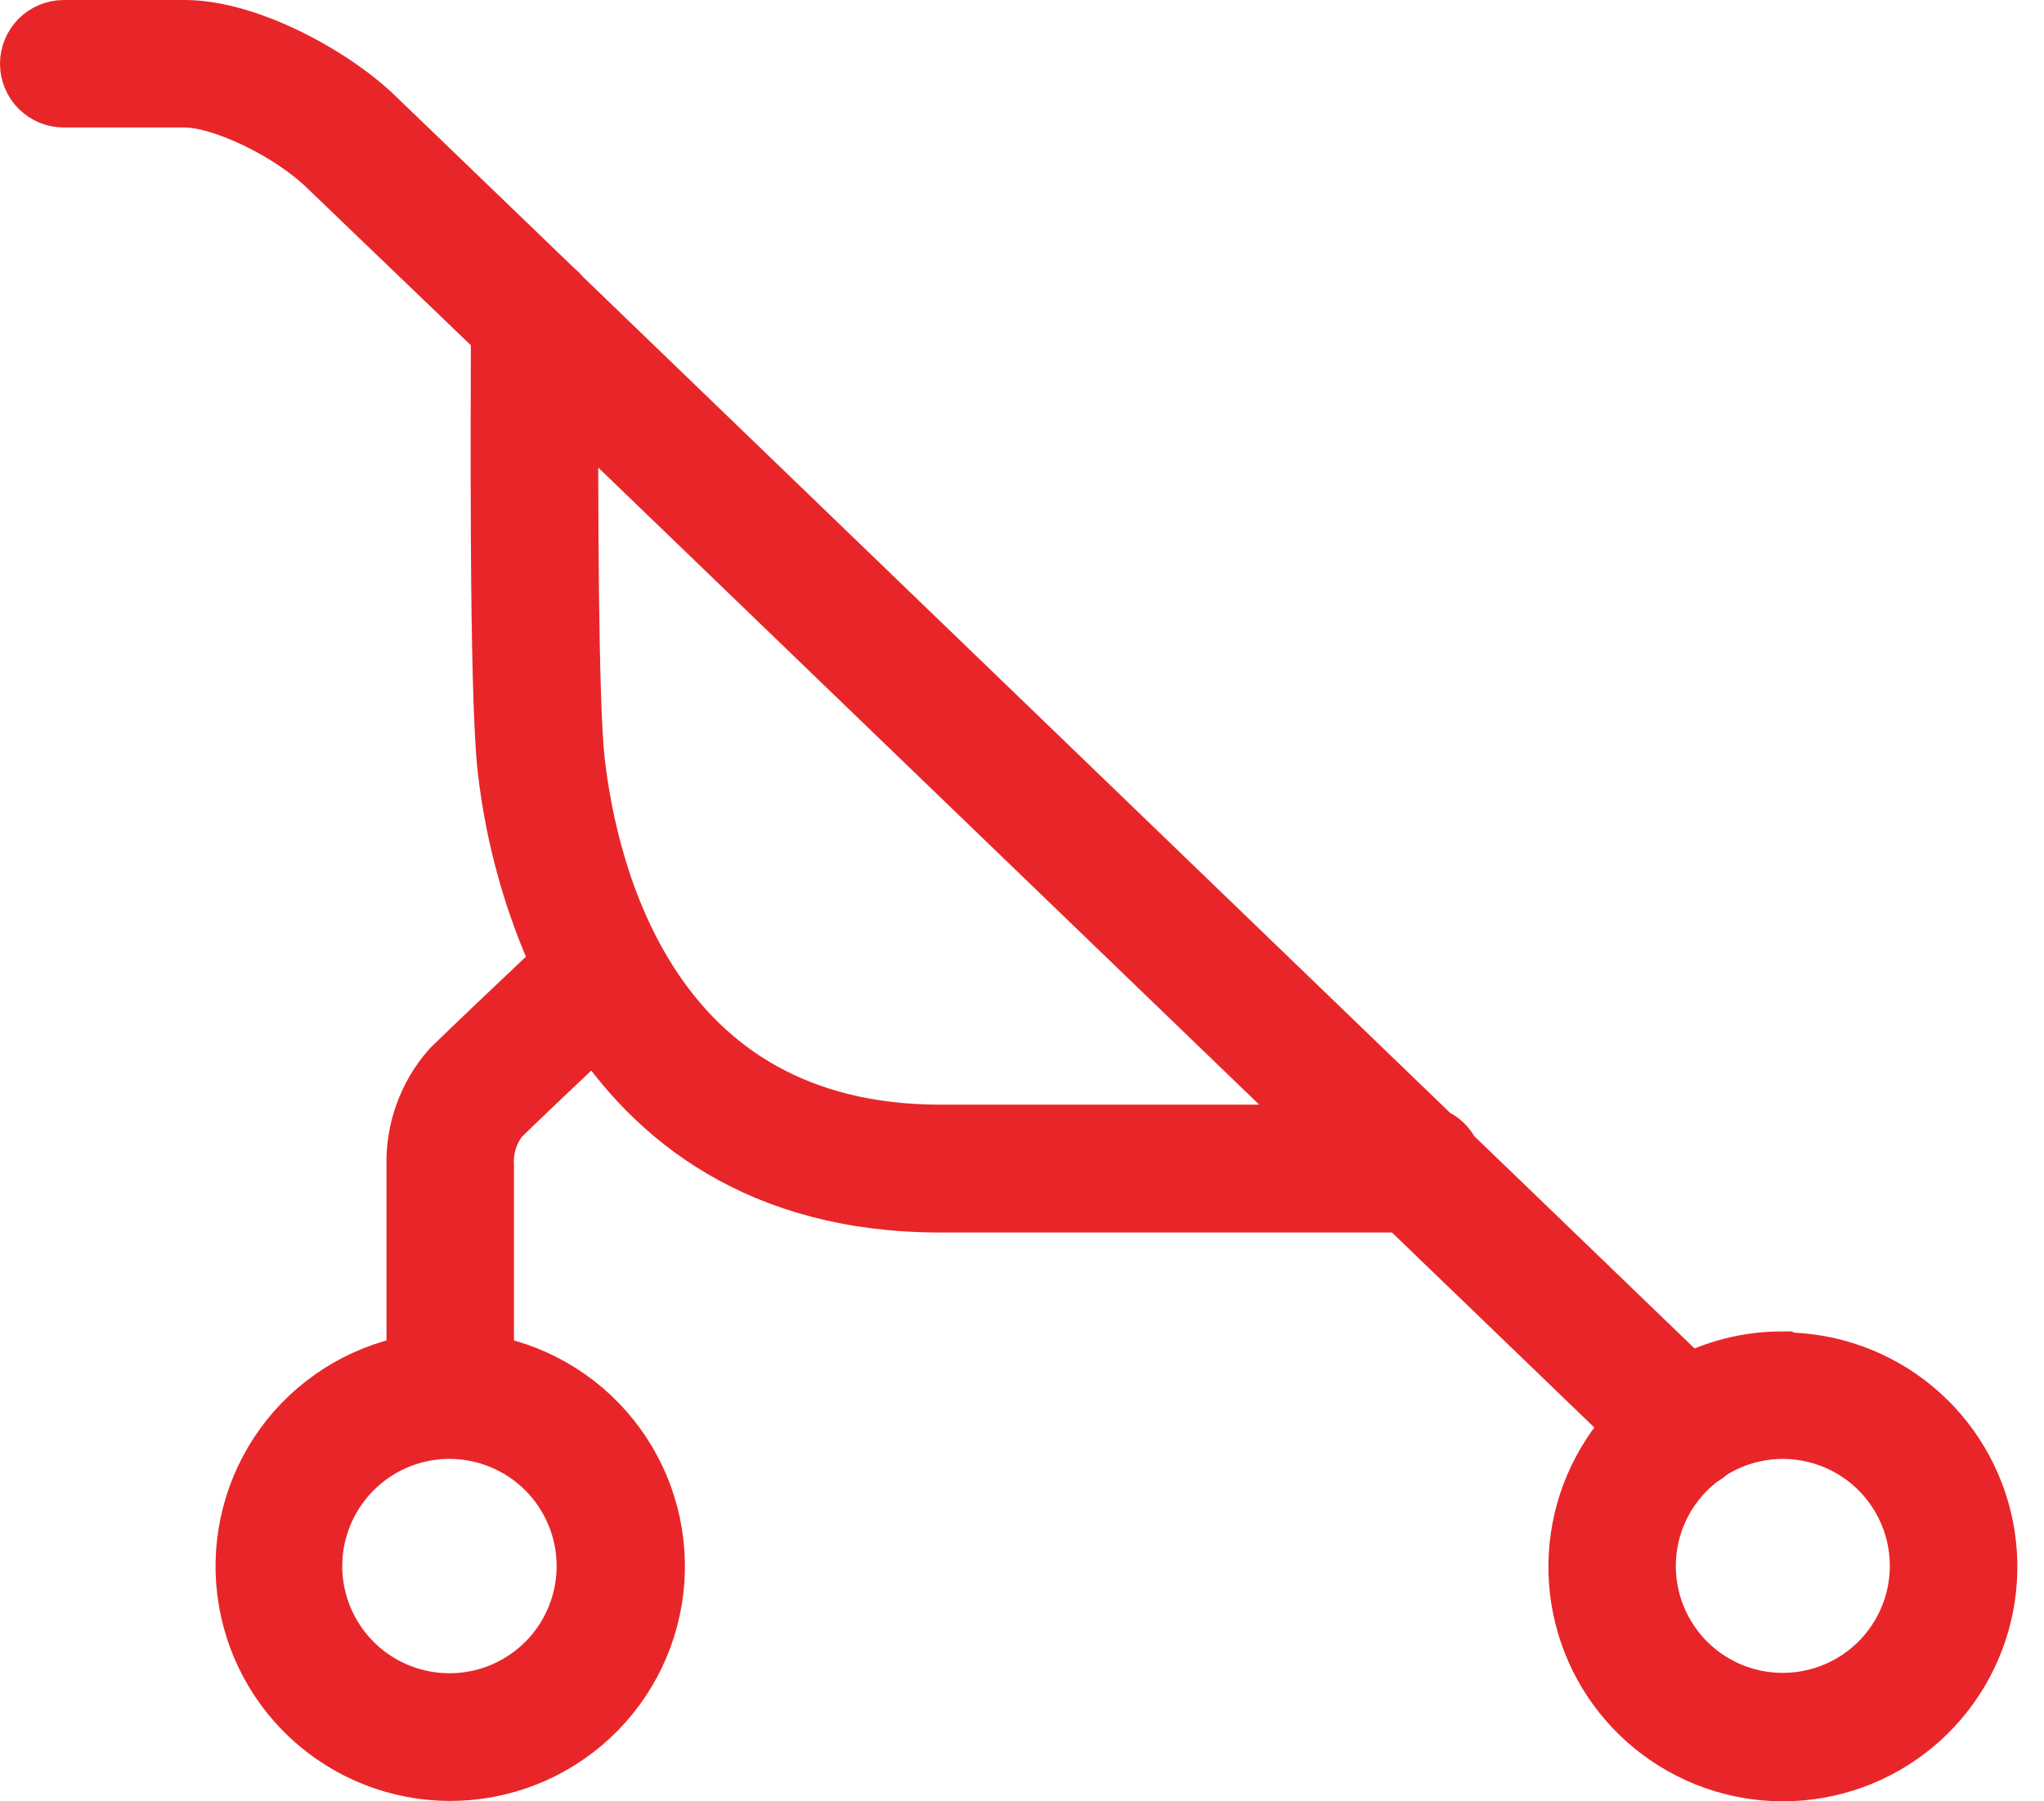 <?xml version="1.0" encoding="UTF-8"?> <svg xmlns="http://www.w3.org/2000/svg" width="59" height="52" viewBox="0 0 59 52" fill="none"><path d="M51.437 39.435C50.486 39.435 49.551 39.672 48.715 40.124L41.743 33.404C41.7 33.301 41.637 33.209 41.557 33.132C41.477 33.054 41.382 32.995 41.278 32.956L16.076 8.656C16.025 8.588 15.965 8.528 15.897 8.476L10.722 3.492C9.485 2.294 7.071 1 5.335 1H1.84C1.617 1 1.404 1.089 1.246 1.246C1.089 1.404 1 1.617 1 1.84C1 2.063 1.089 2.277 1.246 2.434C1.404 2.592 1.617 2.68 1.84 2.68H5.335C6.455 2.68 8.46 3.638 9.552 4.702L14.592 9.541C14.592 11.467 14.53 19.94 14.783 22.169C15.005 24.14 15.544 26.061 16.379 27.859C15.499 28.688 13.578 30.514 13.13 30.956C12.475 31.702 12.126 32.669 12.156 33.661V39.502C10.713 39.715 9.404 40.465 8.491 41.603C7.579 42.741 7.131 44.182 7.237 45.636C7.344 47.091 7.997 48.451 9.065 49.444C10.133 50.437 11.537 50.989 12.996 50.989C14.454 50.989 15.859 50.437 16.927 49.444C17.995 48.451 18.648 47.091 18.755 45.636C18.861 44.182 18.413 42.741 17.5 41.603C16.588 40.465 15.279 39.715 13.836 39.502V33.667C13.801 33.119 13.973 32.577 14.318 32.149C14.693 31.774 16.267 30.284 17.219 29.383C18.988 32.155 22.007 34.58 27.142 34.58H40.583L47.393 41.143C46.448 42.085 45.858 43.325 45.724 44.652C45.59 45.98 45.92 47.313 46.658 48.424C47.397 49.535 48.498 50.356 49.774 50.747C51.05 51.138 52.421 51.074 53.656 50.567C54.89 50.06 55.91 49.141 56.542 47.966C57.175 46.791 57.38 45.433 57.124 44.123C56.867 42.814 56.165 41.634 55.136 40.784C54.108 39.934 52.816 39.468 51.482 39.463L51.437 39.435ZM17.067 45.209C17.067 46.019 16.827 46.81 16.378 47.484C15.928 48.157 15.288 48.682 14.54 48.992C13.792 49.301 12.969 49.382 12.175 49.224C11.381 49.066 10.651 48.677 10.079 48.104C9.506 47.532 9.116 46.802 8.958 46.008C8.8 45.214 8.881 44.391 9.191 43.643C9.501 42.895 10.026 42.255 10.699 41.805C11.372 41.355 12.164 41.115 12.974 41.115C13.512 41.115 14.044 41.221 14.541 41.428C15.039 41.634 15.49 41.936 15.87 42.316C16.251 42.697 16.552 43.149 16.757 43.647C16.963 44.144 17.068 44.677 17.067 45.215V45.209ZM27.148 32.889C18.608 32.889 16.827 25.255 16.457 21.973C16.267 20.248 16.261 14.29 16.272 11.148L38.825 32.889H27.148ZM51.465 49.292C50.606 49.294 49.769 49.025 49.072 48.524C48.376 48.023 47.854 47.315 47.583 46.501C47.311 45.687 47.303 44.808 47.559 43.989C47.816 43.17 48.324 42.452 49.012 41.939C49.097 41.896 49.175 41.839 49.242 41.771C49.775 41.426 50.381 41.21 51.012 41.14C51.643 41.07 52.282 41.149 52.877 41.368C53.473 41.588 54.009 41.944 54.444 42.407C54.878 42.87 55.198 43.428 55.38 44.037C55.561 44.645 55.598 45.288 55.488 45.913C55.377 46.538 55.123 47.129 54.745 47.639C54.367 48.149 53.875 48.564 53.309 48.851C52.742 49.138 52.117 49.289 51.482 49.292H51.465Z" fill="#E82629" stroke="#E82629" stroke-width="2"></path></svg> 